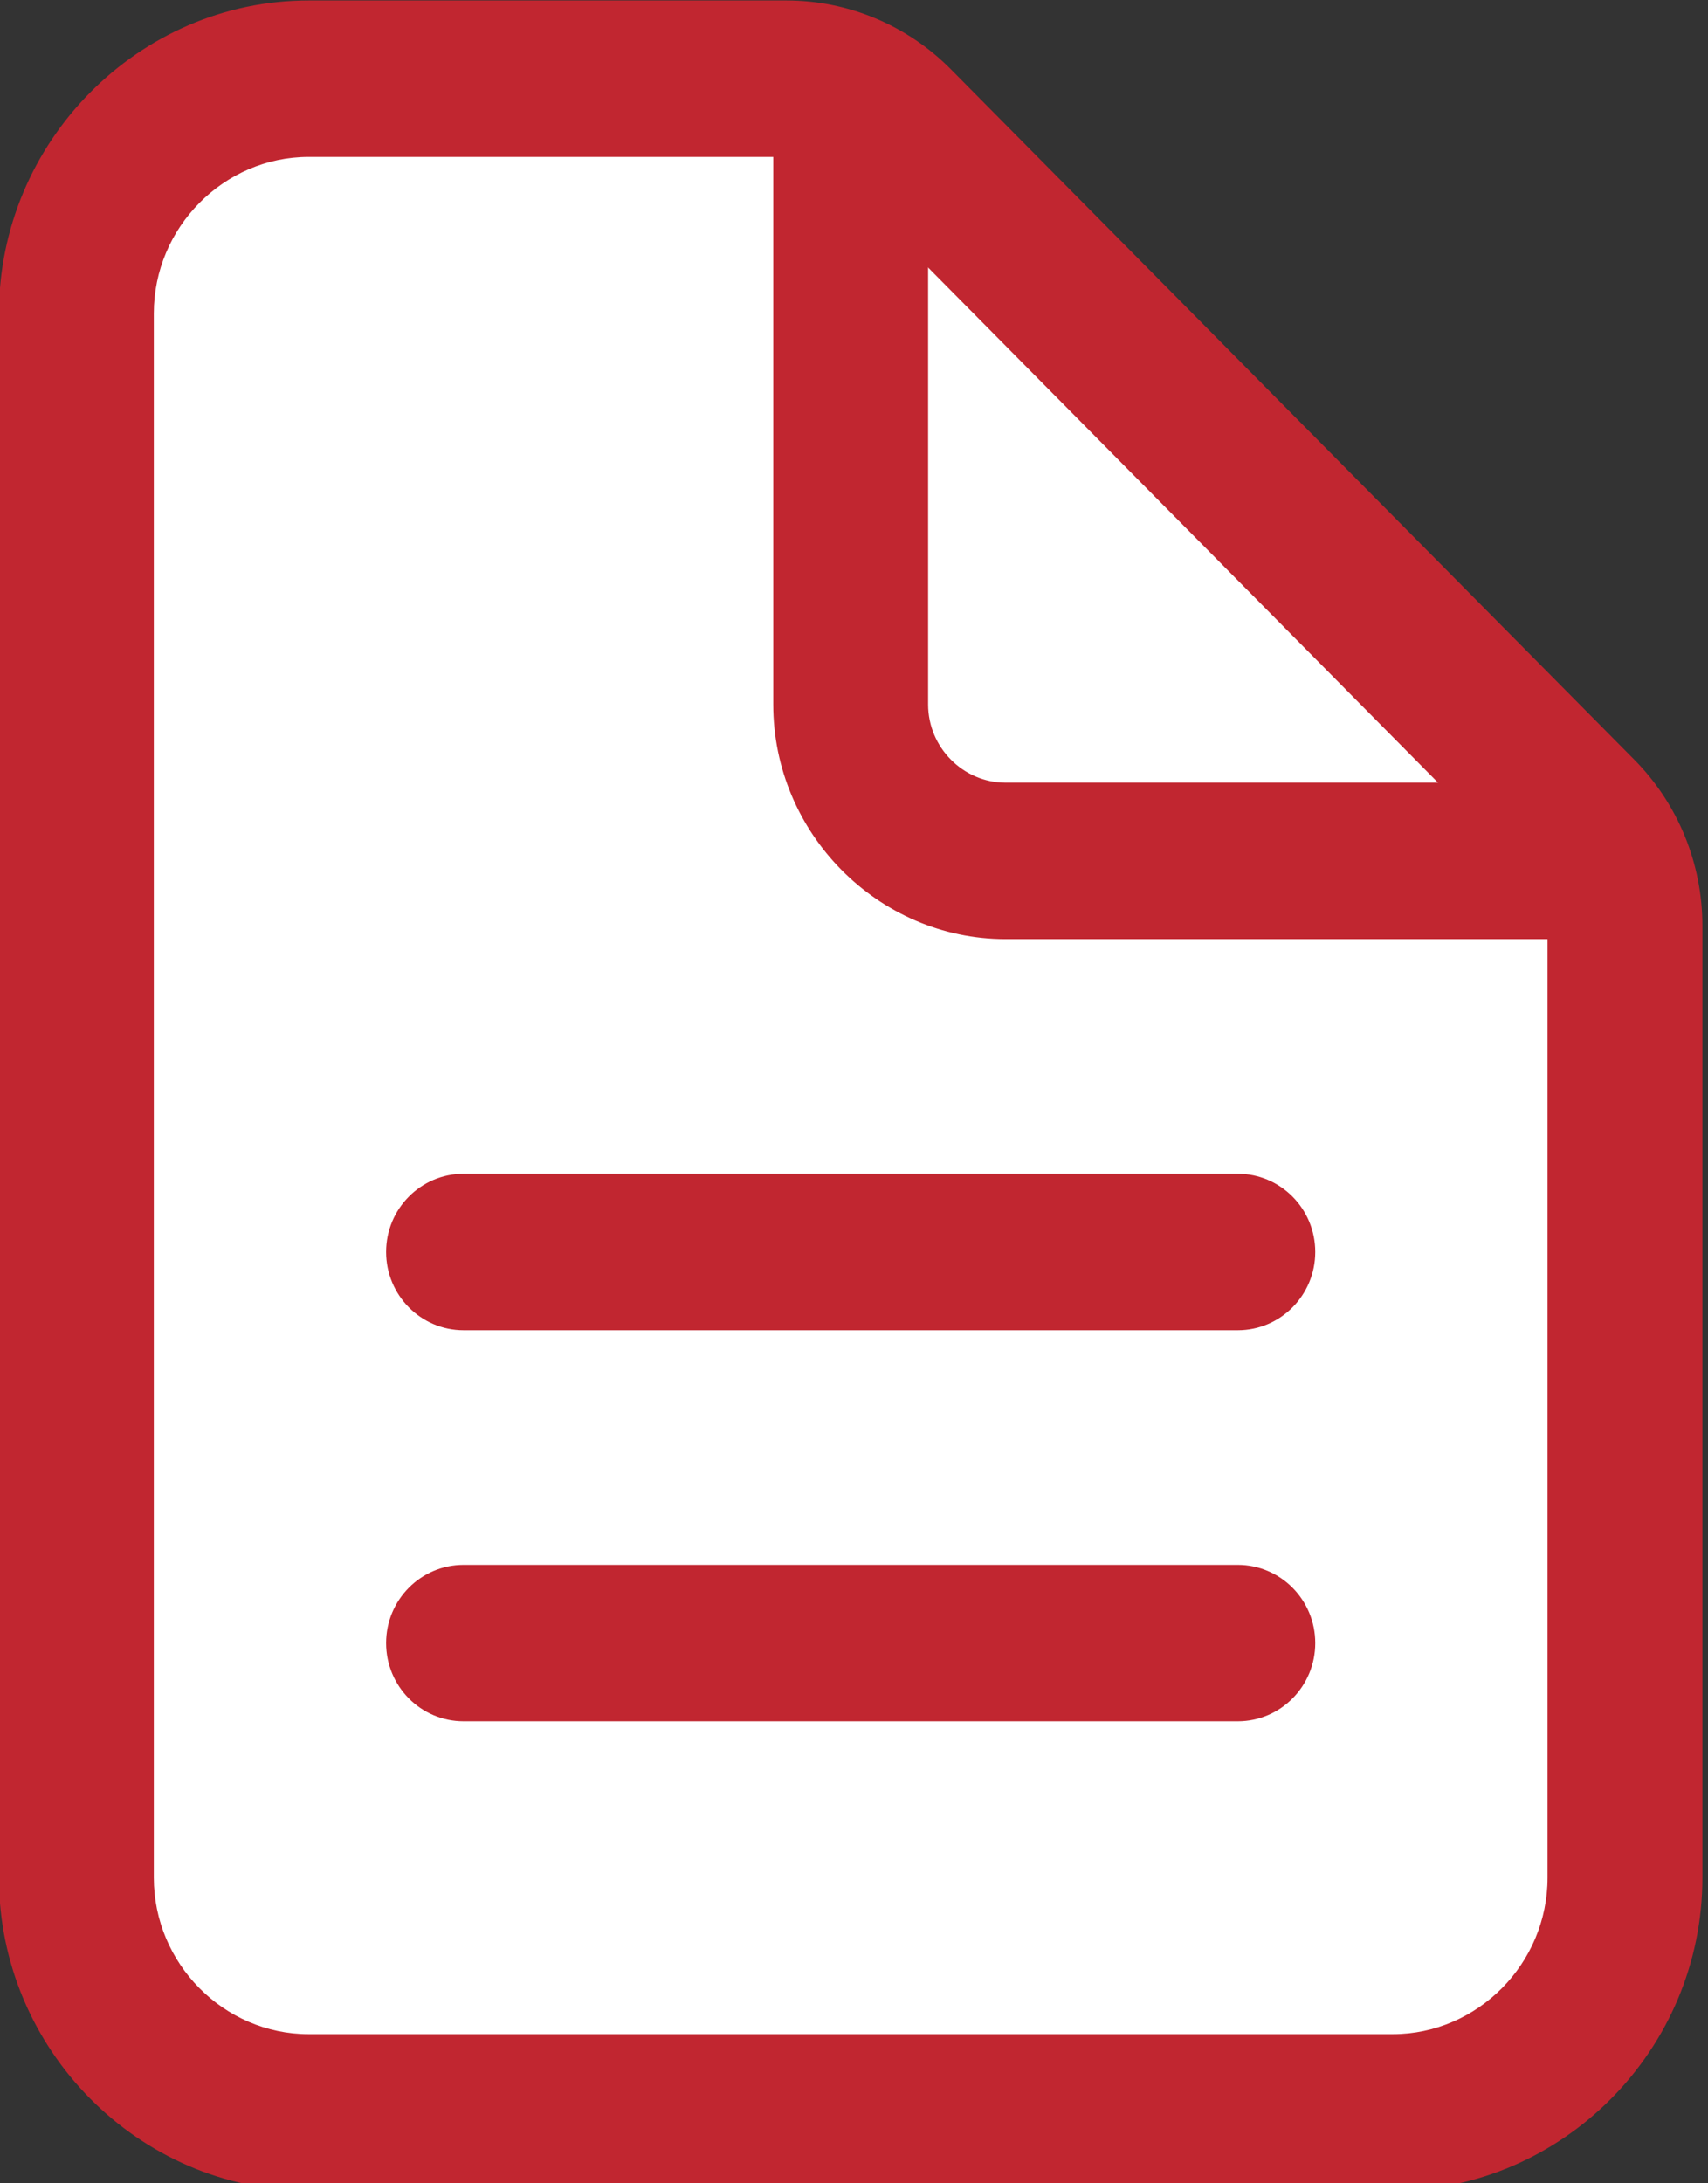 <?xml version="1.0" encoding="UTF-8" standalone="no"?>
<!DOCTYPE svg PUBLIC "-//W3C//DTD SVG 1.1//EN" "http://www.w3.org/Graphics/SVG/1.1/DTD/svg11.dtd">
<svg width="100%" height="100%" viewBox="0 0 36 46" version="1.1" xmlns="http://www.w3.org/2000/svg" xmlns:xlink="http://www.w3.org/1999/xlink" xml:space="preserve" xmlns:serif="http://www.serif.com/" style="fill-rule:evenodd;clip-rule:evenodd;stroke-linejoin:round;stroke-miterlimit:2;">
    <rect x="0" y="0" width="36" height="46" fill="#333333" stroke="none"/>
    <g transform="matrix(0.102,0,0,0.103,-8.182,-3.286)">
        <path d="M147.751,48.02L116.312,54.511L97.893,83.418L96.682,423.538L119.112,451.01L160,466.31L369.434,463.448L399.022,450.247L414.852,416.361L415.012,210.917L256,52.197L147.751,48.02Z" style="fill:white;"/>
    </g>
    <g transform="matrix(0.102,0,0,0.103,-8.182,-3.286)">
        <path d="M432,221.25C432,221.249 432,221.248 432,221.248C431.998,208.526 426.939,196.314 417.945,187.318L276.682,46.055C267.686,37.061 255.474,32.002 242.752,32L144,32C108.891,32 80,60.891 80,96L80,416C80,451.109 108.891,480 144,480L368,480C403.109,480 432,451.109 432,416C432,416 432,221.25 432,221.25ZM400,221.252L400,416C400,433.555 385.555,448 368,448C368,448 144,448 144,448C126.445,448 112,433.555 112,416C112,416 112,96 112,96C112,78.445 126.445,64 144,64C144,64 242.748,64 242.748,64C246.988,64.001 251.059,65.687 254.058,68.685C254.058,68.685 395.315,209.942 395.315,209.942C398.313,212.941 399.999,217.012 400,221.252Z" style="fill:rgb(193,38,48);"/>
    </g>
    <g transform="matrix(0.102,0,0,0.103,-8.182,-3.286)">
        <path d="M240,56L240,176C240,202.332 261.668,224 288,224C288,224 408,224 408,224C416.831,224 424,216.831 424,208C424,199.169 416.831,192 408,192L288,192C279.223,192 272,184.777 272,176C272,176 272,56 272,56C272,47.169 264.831,40 256,40C247.169,40 240,47.169 240,56Z" style="fill:rgb(193,38,48);"/>
    </g>
    <g transform="matrix(0.102,0,0,0.103,-8.182,-3.286)">
        <path d="M176,304L336,304C344.831,304 352,296.831 352,288C352,279.169 344.831,272 336,272L176,272C167.169,272 160,279.169 160,288C160,296.831 167.169,304 176,304Z" style="fill:rgb(193,38,48);"/>
    </g>
    <g transform="matrix(0.102,0,0,0.103,-8.182,-3.286)">
        <path d="M176,384L336,384C344.831,384 352,376.831 352,368C352,359.169 344.831,352 336,352L176,352C167.169,352 160,359.169 160,368C160,376.831 167.169,384 176,384Z" style="fill:rgb(193,38,48);"/>
    </g>
</svg>
